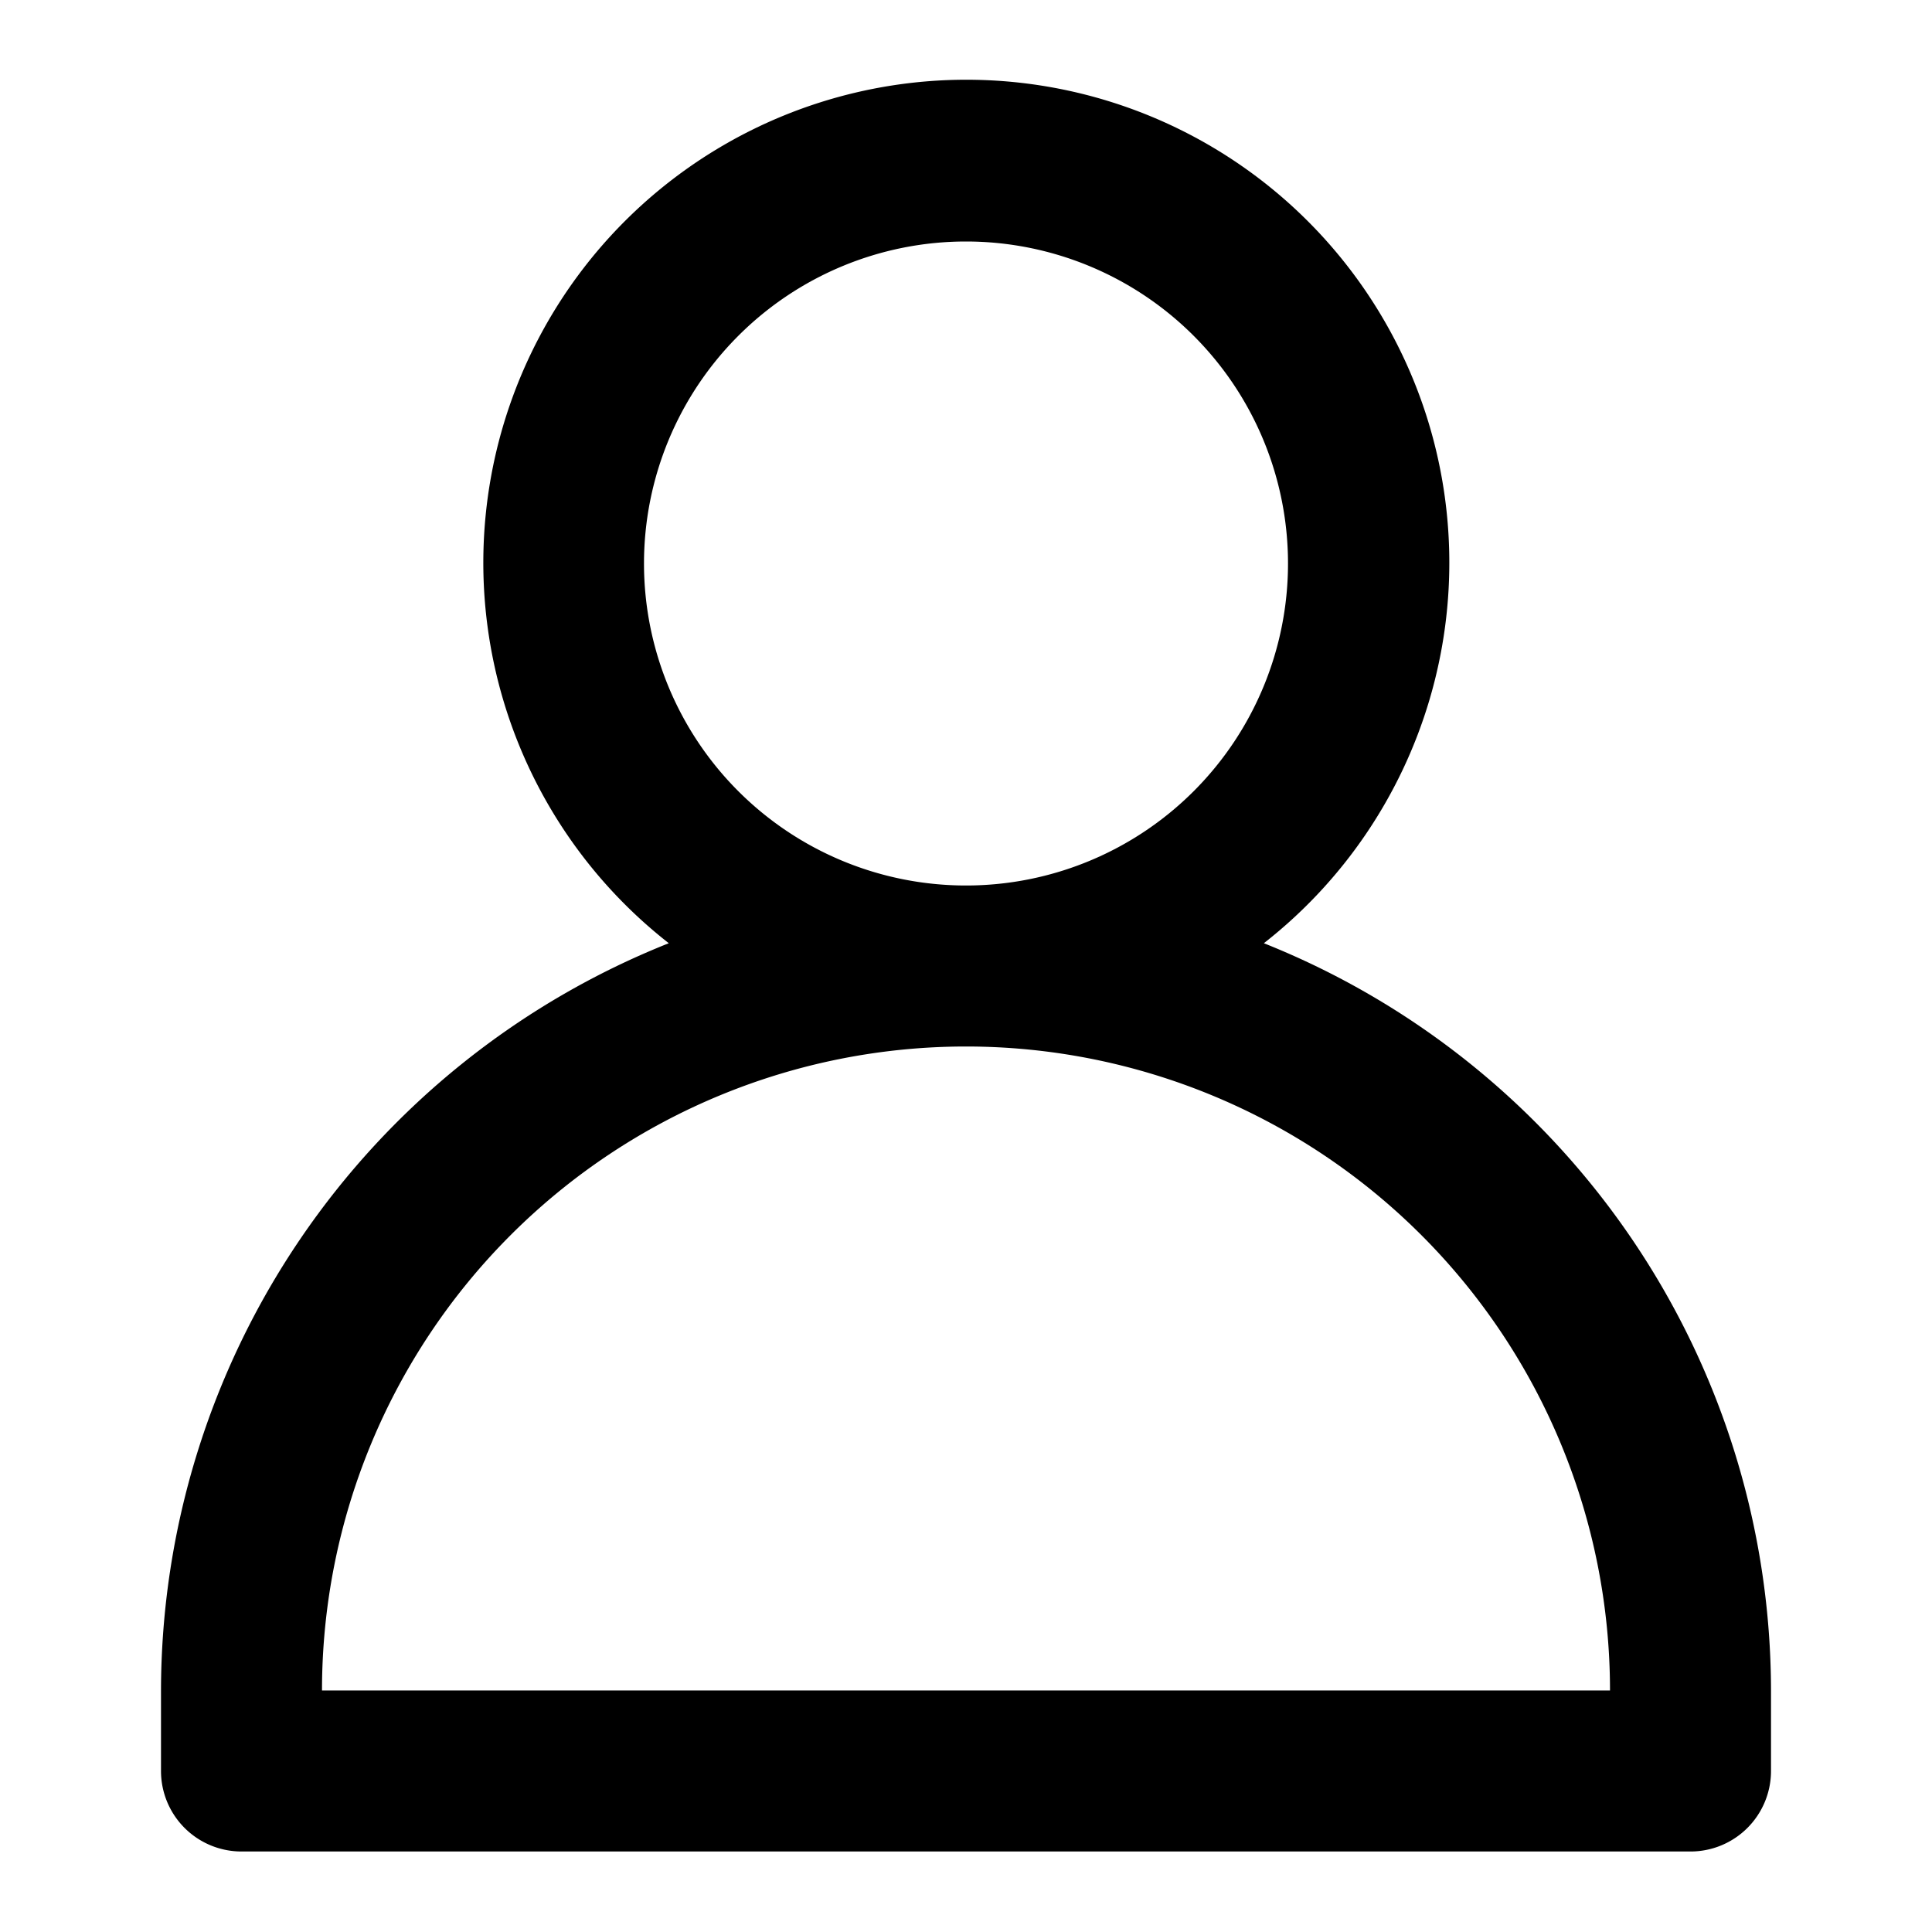 <svg height="512" viewBox="0 0 24 24" width="512" xmlns="http://www.w3.org/2000/svg">
	<path d="m15.7 11.717a6 6 0 1 0 -7.392 0 10.008 10.008 0 0 0 -6.308 9.283v1a1 1 0 0 0 1 1h18a1 1 0 0 0 1-1v-1a10.008 10.008 0 0 0 -6.3-9.283zm-7.7-4.717a4 4 0 1 1 4 4 4 4 0 0 1 -4-4zm-4 14a8 8 0 0 1 16 0z"/>
</svg>